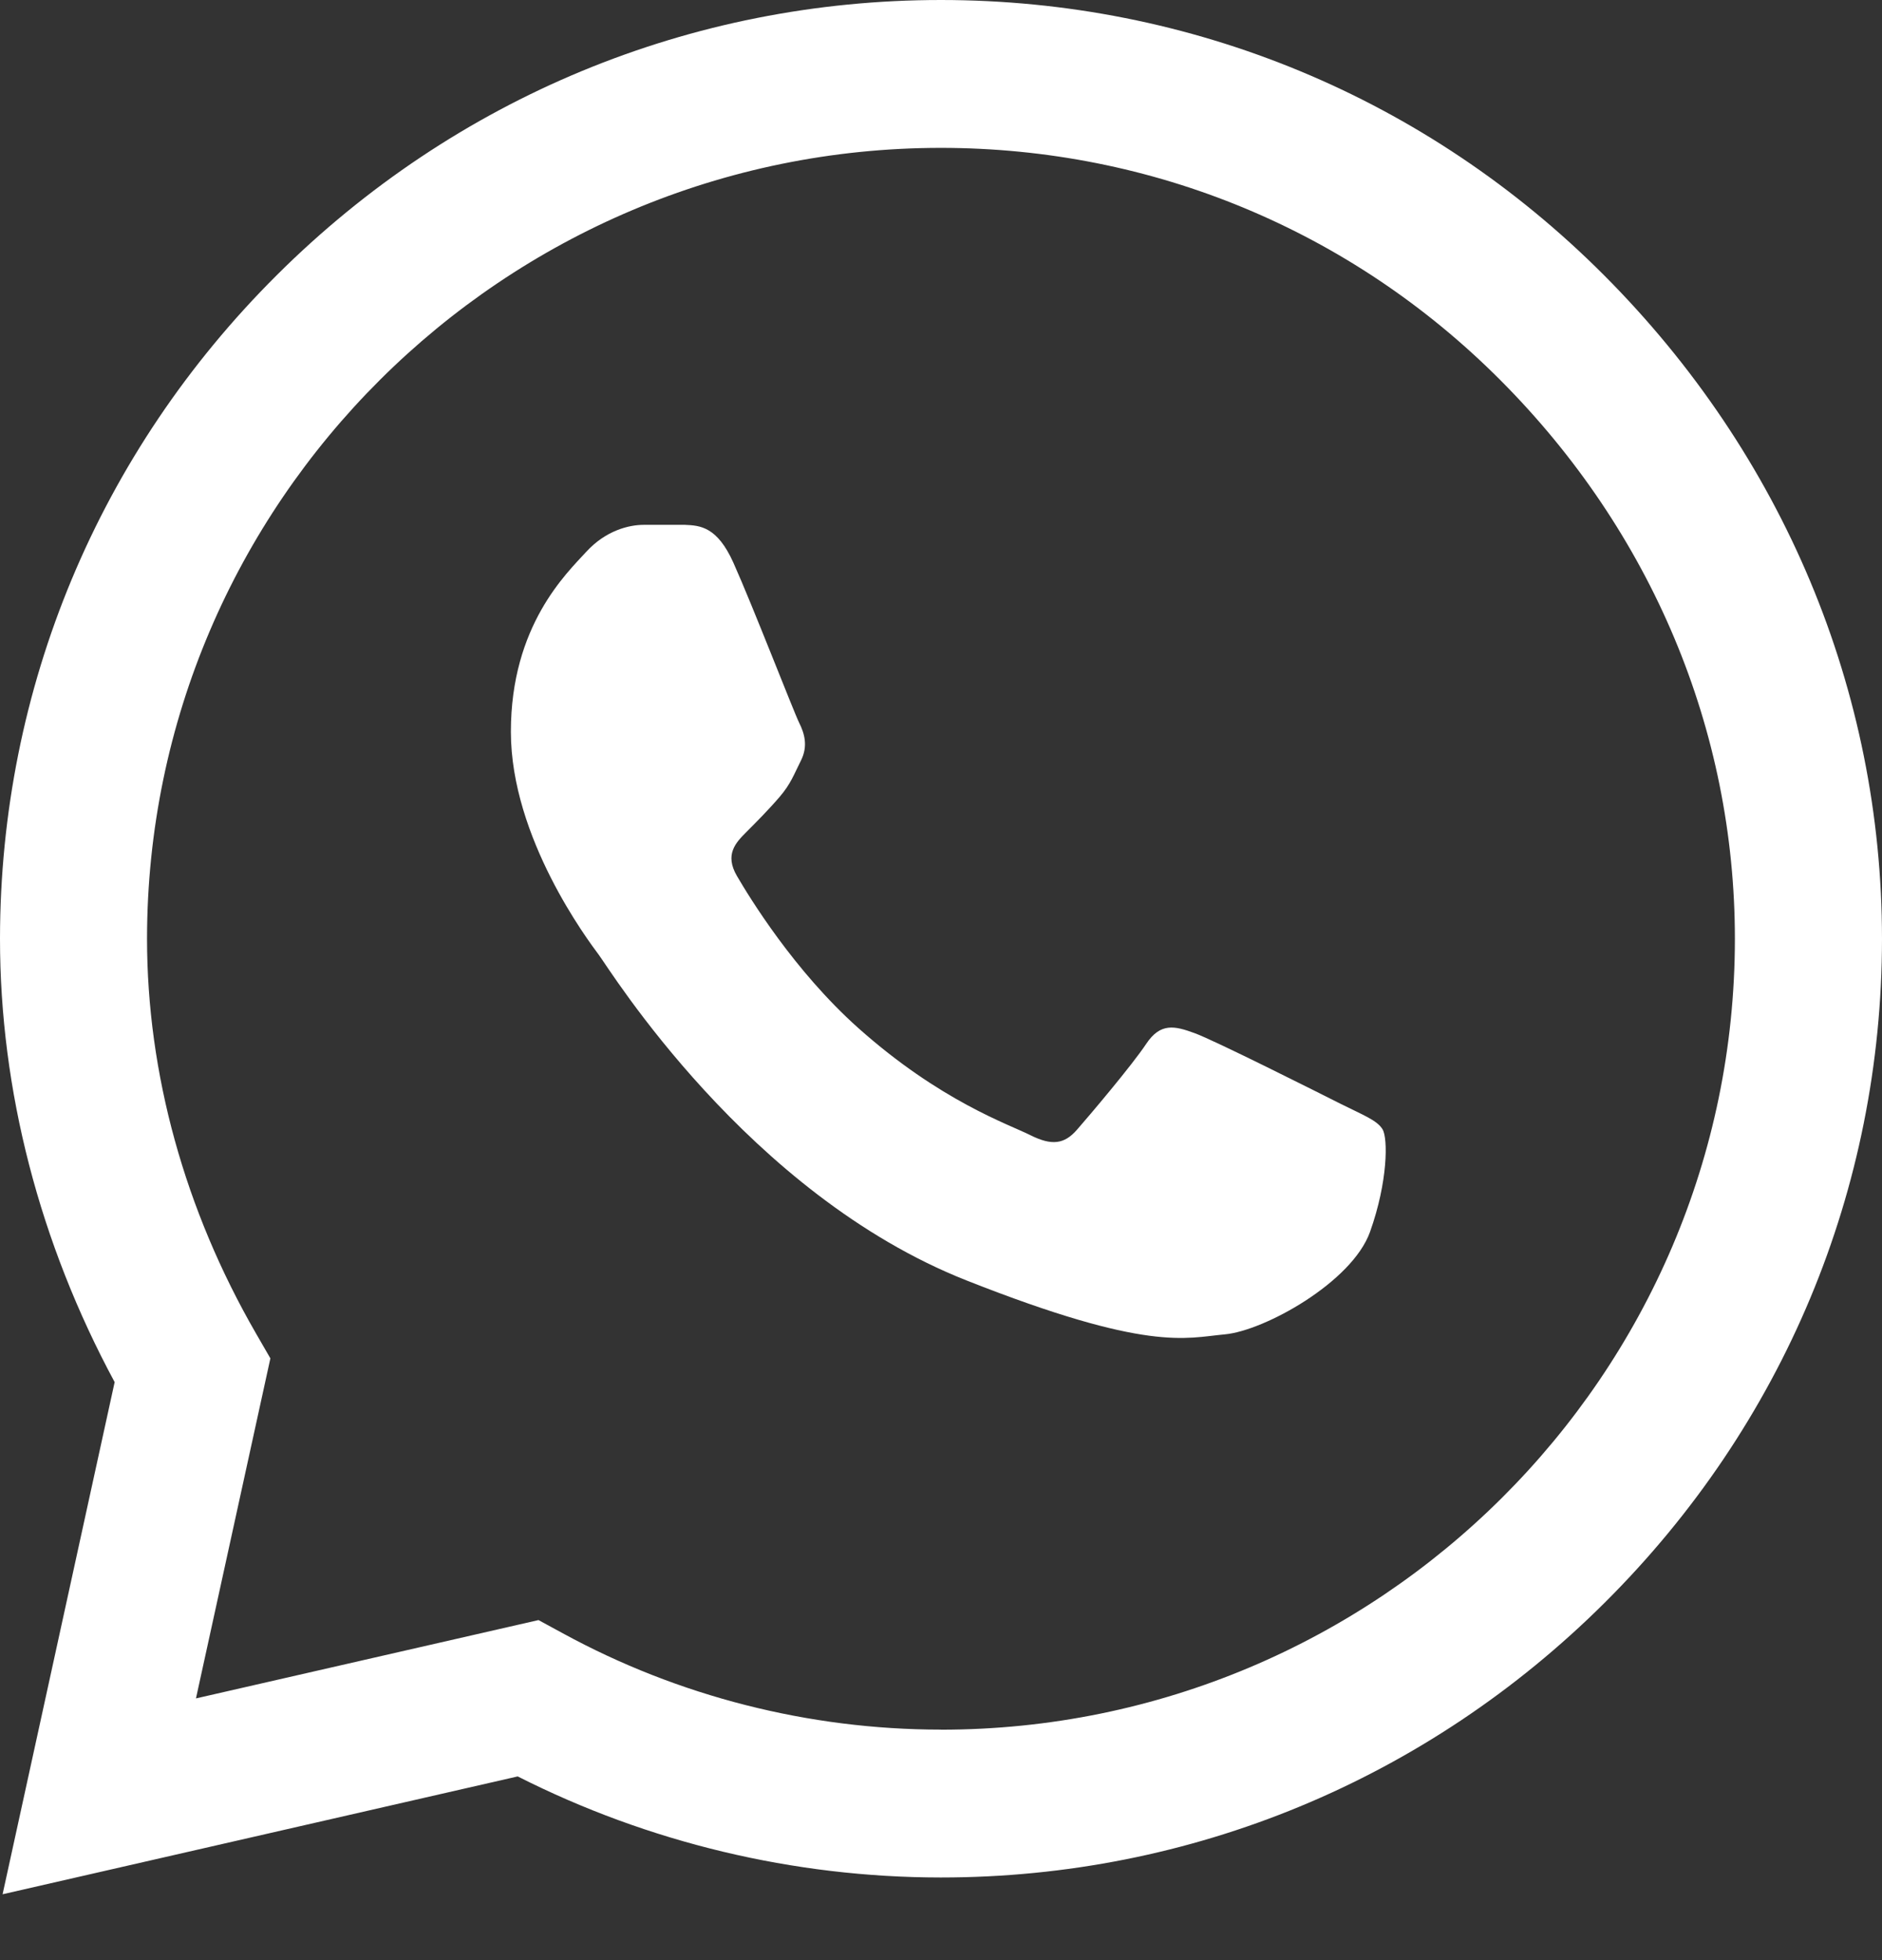 <svg width="24" height="25" viewBox="0 0 24 25" fill="none" xmlns="http://www.w3.org/2000/svg">
<rect x="0" y="0" width="24" height="25" fill="#333333" stroke="none"/>
<g clip-path="url(#clip0_2166_2148)">
<path d="M20.453 3.508C18.197 1.247 15.194 0.001 11.999 0C8.812 0 5.804 1.245 3.533 3.506C1.257 5.77 0.003 8.779 0 11.968V11.974C0 13.904 0.504 15.851 1.462 17.628L0.033 24.16L6.602 22.657C8.266 23.5 10.123 23.945 11.995 23.946H11.999C15.187 23.946 18.194 22.701 20.465 20.44C22.743 18.173 23.998 15.168 24 11.977C24 8.809 22.741 5.801 20.453 3.508H20.453ZM11.999 22.06H11.995C10.314 22.059 8.648 21.635 7.178 20.832L6.867 20.663L2.499 21.662L3.448 17.325L3.265 17.008C2.355 15.431 1.875 13.69 1.875 11.972C1.878 6.414 6.42 1.886 11.999 1.886C14.694 1.887 17.227 2.938 19.13 4.845C21.062 6.781 22.125 9.314 22.124 11.977C22.122 17.537 17.579 22.061 11.999 22.061L11.999 22.06Z" fill="white"/>
<path d="M8.734 6.694H8.208C8.025 6.694 7.728 6.763 7.476 7.038C7.225 7.313 6.515 7.979 6.515 9.333C6.515 10.686 7.499 11.994 7.636 12.178C7.774 12.361 9.535 15.228 12.325 16.331C14.643 17.247 15.116 17.065 15.618 17.019C16.122 16.974 17.242 16.354 17.471 15.712C17.7 15.07 17.7 14.518 17.631 14.404C17.563 14.289 17.379 14.22 17.105 14.083C16.831 13.945 15.486 13.268 15.234 13.177C14.982 13.085 14.799 13.039 14.616 13.315C14.433 13.59 13.894 14.226 13.734 14.409C13.574 14.593 13.414 14.616 13.139 14.478C12.865 14.34 11.99 14.045 10.941 13.108C10.125 12.378 9.559 11.448 9.398 11.173C9.238 10.898 9.381 10.749 9.519 10.611C9.642 10.488 9.809 10.32 9.946 10.159C10.083 9.998 10.122 9.884 10.214 9.7C10.306 9.517 10.26 9.356 10.191 9.218C10.123 9.081 9.596 7.72 9.352 7.176C9.146 6.718 8.93 6.702 8.734 6.694L8.734 6.694Z" fill="white"/>
</g>
<defs>
<clipPath id="clip0_2166_2148">
<rect width="24" height="24.16" fill="white"/>
</clipPath>
</defs>
</svg>
